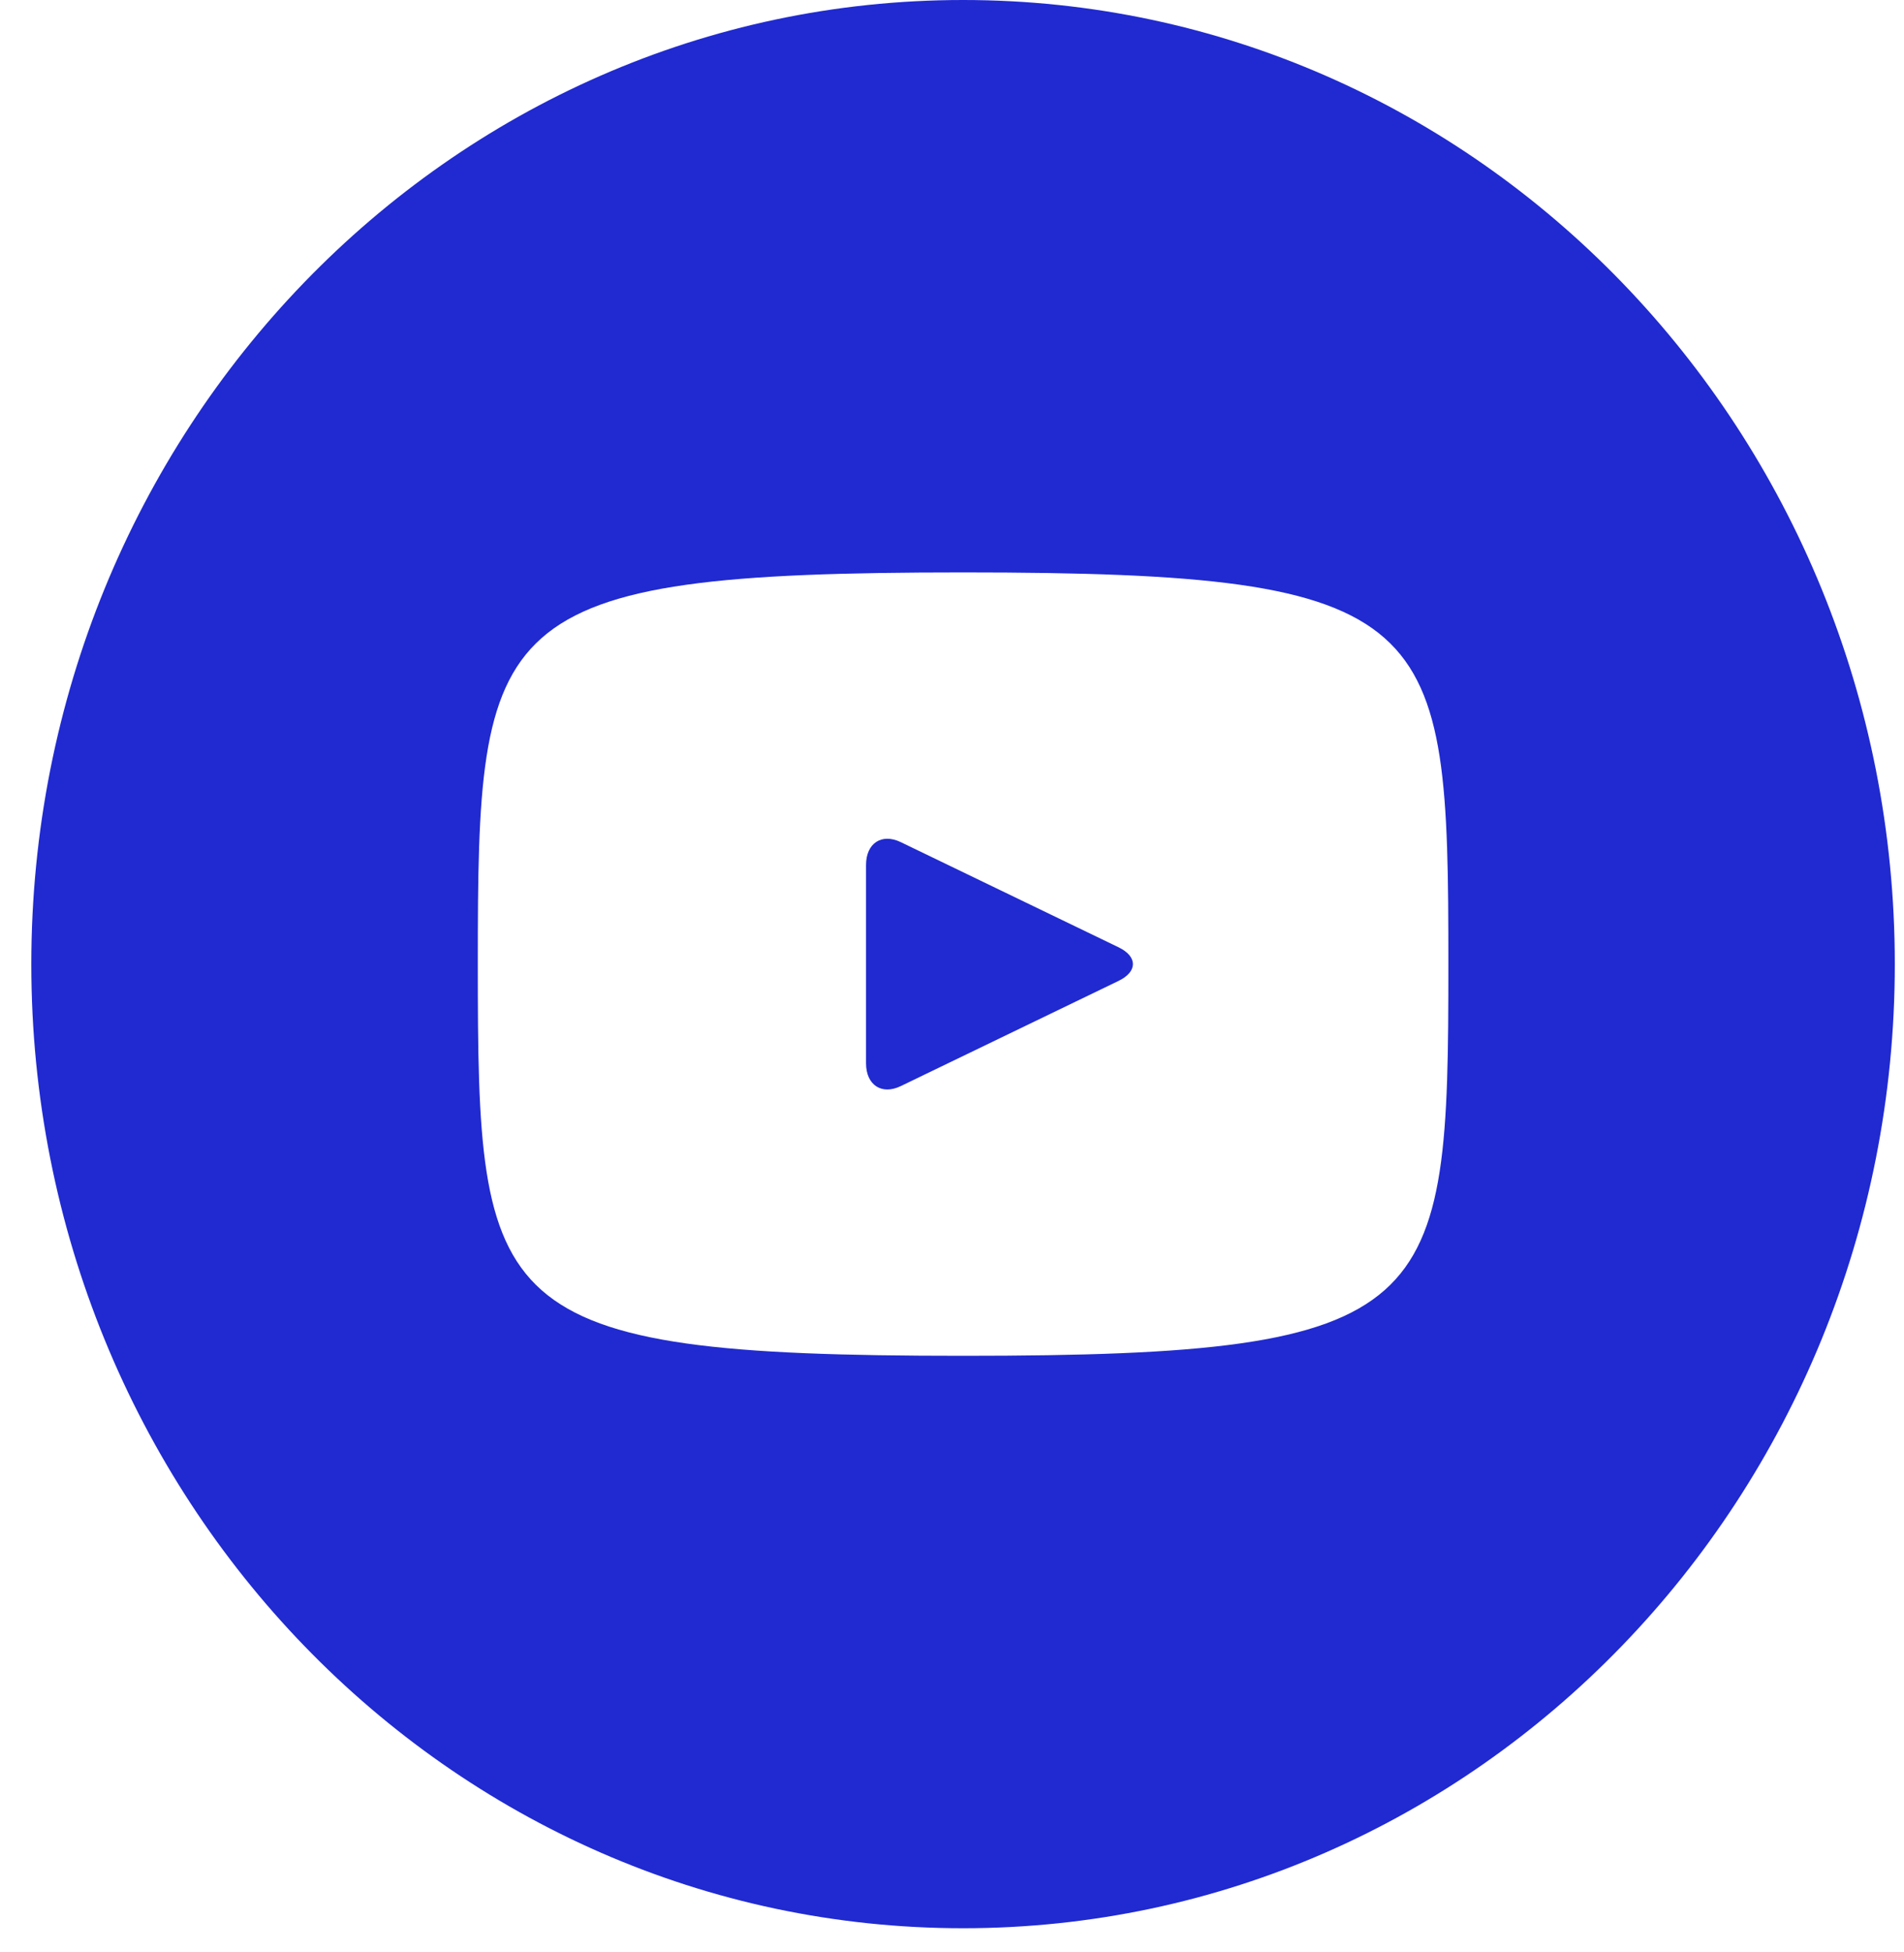 <svg width="40" height="41" viewBox="0 0 40 41" fill="none" xmlns="http://www.w3.org/2000/svg">
<path d="M23.501 19.894L18.922 17.684C18.522 17.492 18.194 17.707 18.194 18.165V22.328C18.194 22.786 18.522 23.001 18.922 22.809L23.499 20.599C23.901 20.405 23.901 20.088 23.501 19.894ZM20.233 0C9.422 0 0.658 9.065 0.658 20.247C0.658 31.429 9.422 40.493 20.233 40.493C31.044 40.493 39.807 31.429 39.807 20.247C39.807 9.065 31.044 0 20.233 0ZM20.233 28.472C10.213 28.472 10.038 27.538 10.038 20.247C10.038 12.956 10.213 12.021 20.233 12.021C30.253 12.021 30.428 12.956 30.428 20.247C30.428 27.538 30.253 28.472 20.233 28.472Z" fill="#202AD0"/>
</svg>
